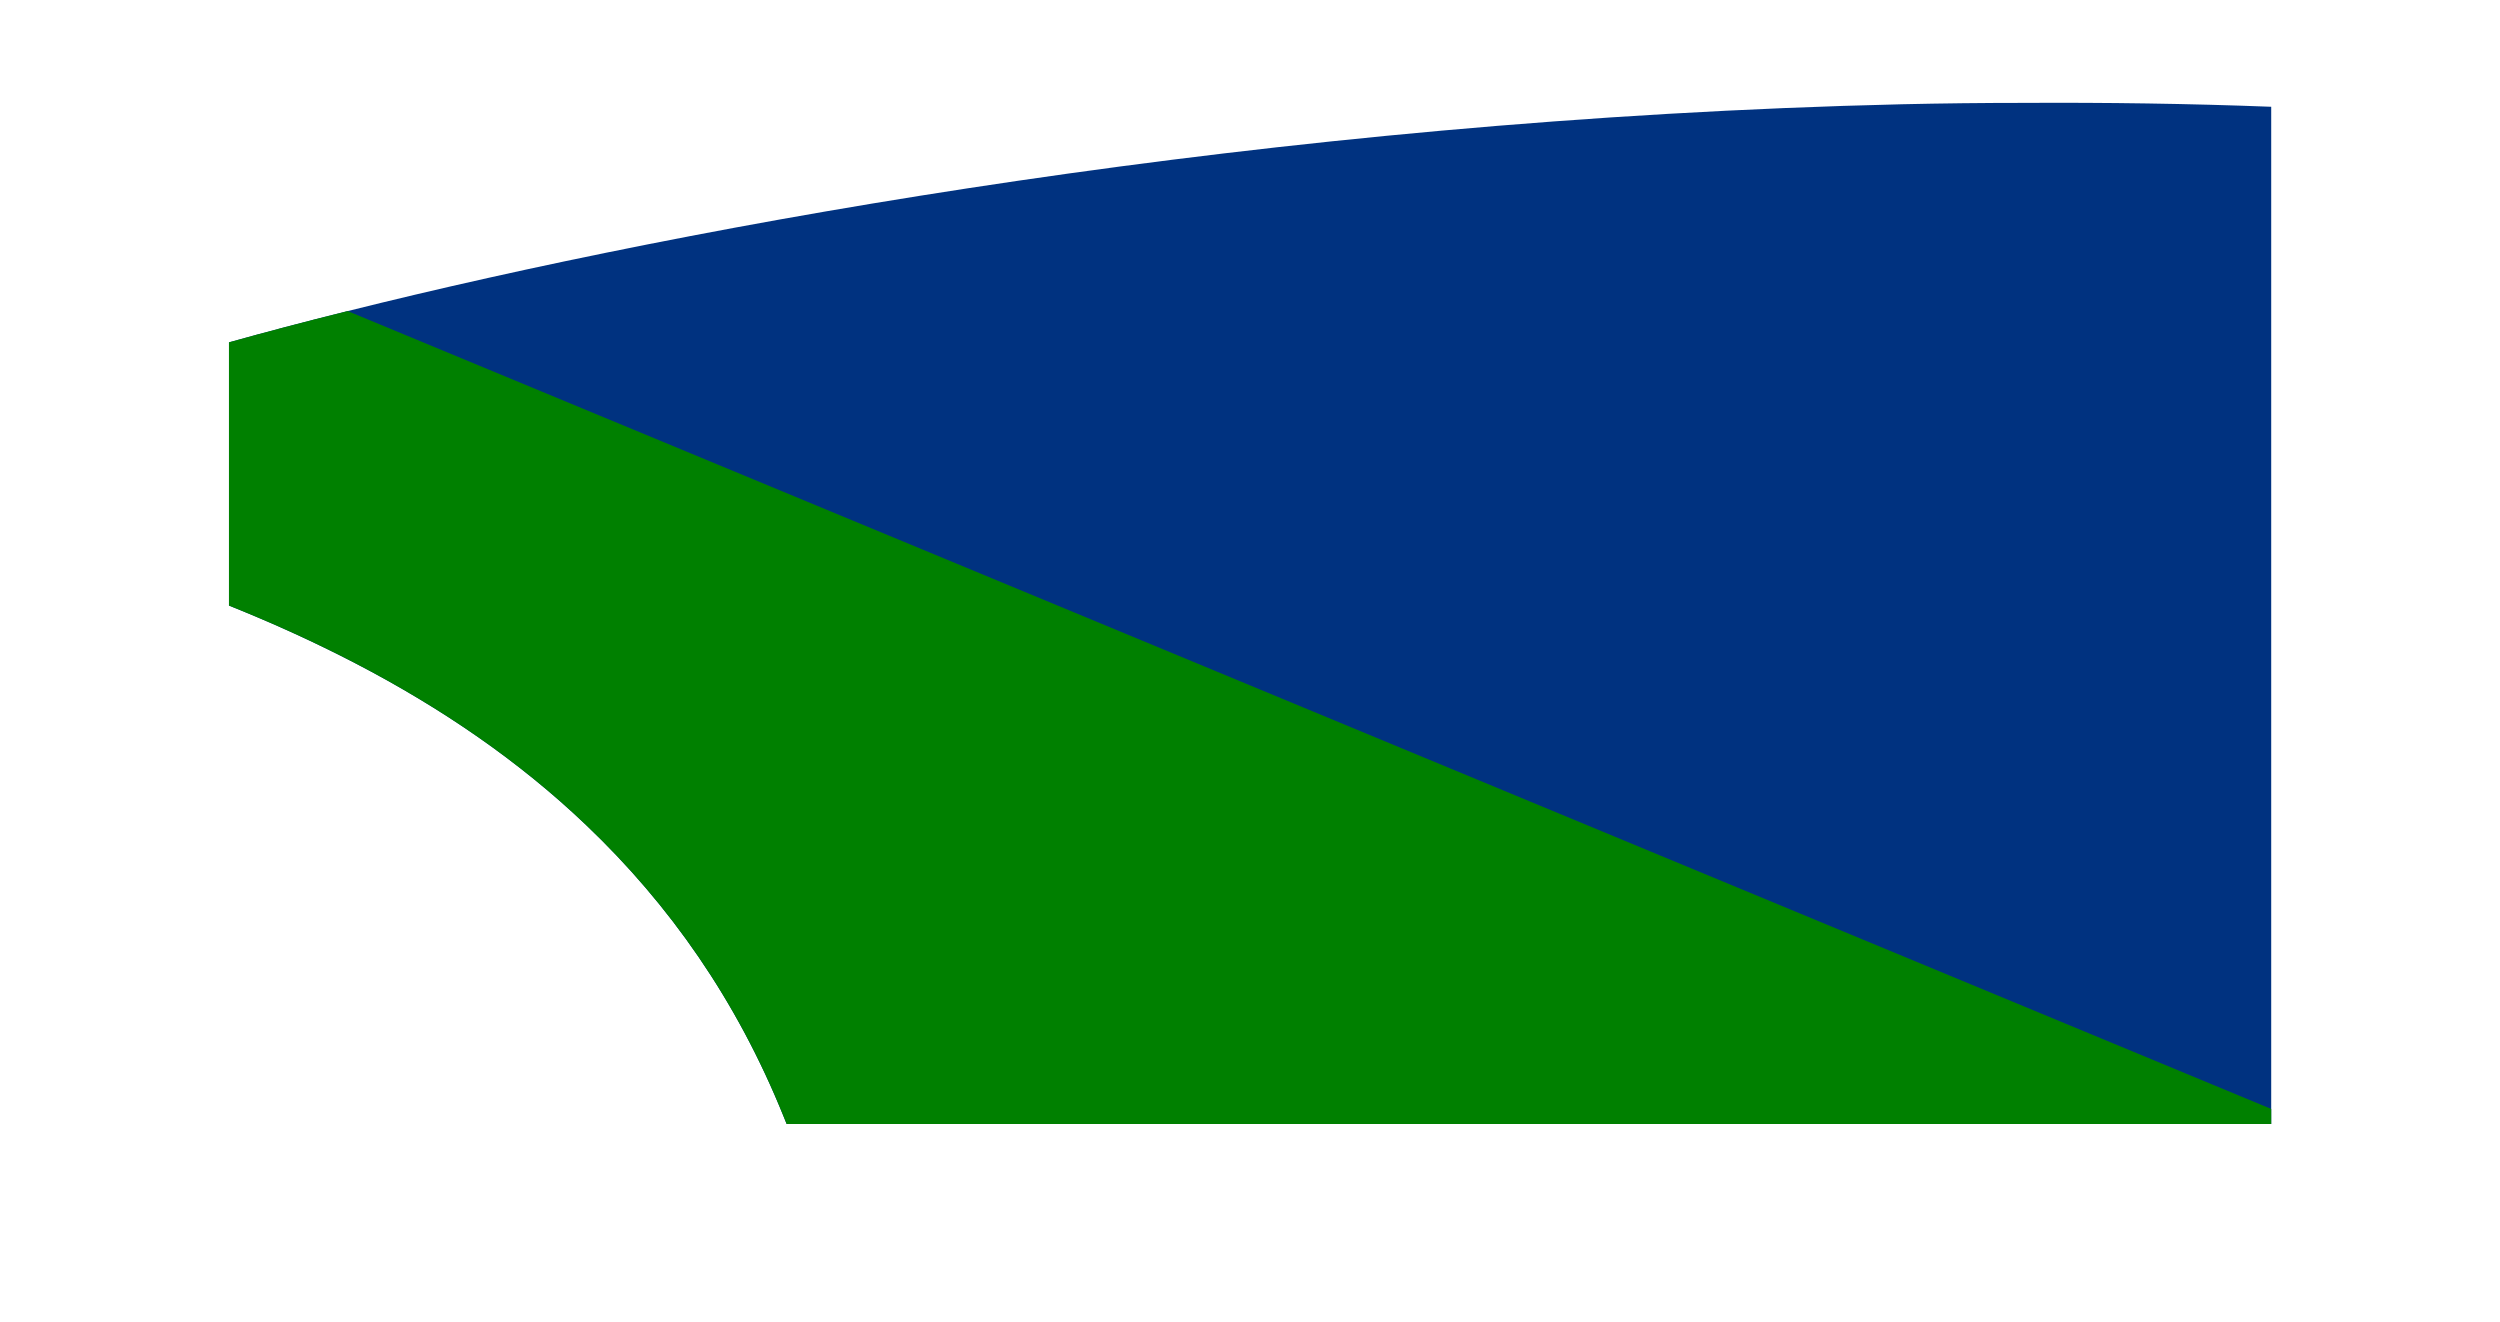 <?xml version="1.0" encoding="utf-8"?>
<!-- Generator: Adobe Illustrator 18.1.1, SVG Export Plug-In . SVG Version: 6.00 Build 0)  -->
<!DOCTYPE svg PUBLIC "-//W3C//DTD SVG 1.1//EN" "http://www.w3.org/Graphics/SVG/1.1/DTD/svg11.dtd">
<svg version="1.1" id="Layer_1" xmlns="http://www.w3.org/2000/svg" xmlns:xlink="http://www.w3.org/1999/xlink" x="0px" y="0px"
	 viewBox="0 0 109.512 57.907" enable-background="new 0 0 109.512 57.907" xml:space="preserve">
<path fill="#003280" d="M99.49,4.677v44.56H34.46c-0.04-0.11-0.09-0.22-0.13-0.32c-2.06-5.11-5-9.29-8.64-12.76
	c-2.94-2.81-6.35-5.14-10.12-7.1c-1.77-0.92-3.62-1.76-5.54-2.53v-11.53c1.57-0.44,3.31-0.9,5.2-1.37
	c15.17-3.79,40.42-8.41,68.09-9.06c1.77-0.04,3.55-0.06,5.34-0.06C92.24,4.487,95.86,4.537,99.49,4.677z"/>
<path fill="#008000" d="M99.49,48.577v0.66H34.46c-0.04-0.11-0.09-0.22-0.13-0.32c-2.06-5.11-5-9.29-8.64-12.76
	c-2.94-2.81-6.35-5.14-10.12-7.1c-1.77-0.92-3.62-1.76-5.54-2.53v-11.53c1.57-0.44,3.31-0.9,5.2-1.37L99.49,48.577z"/>
</svg>
